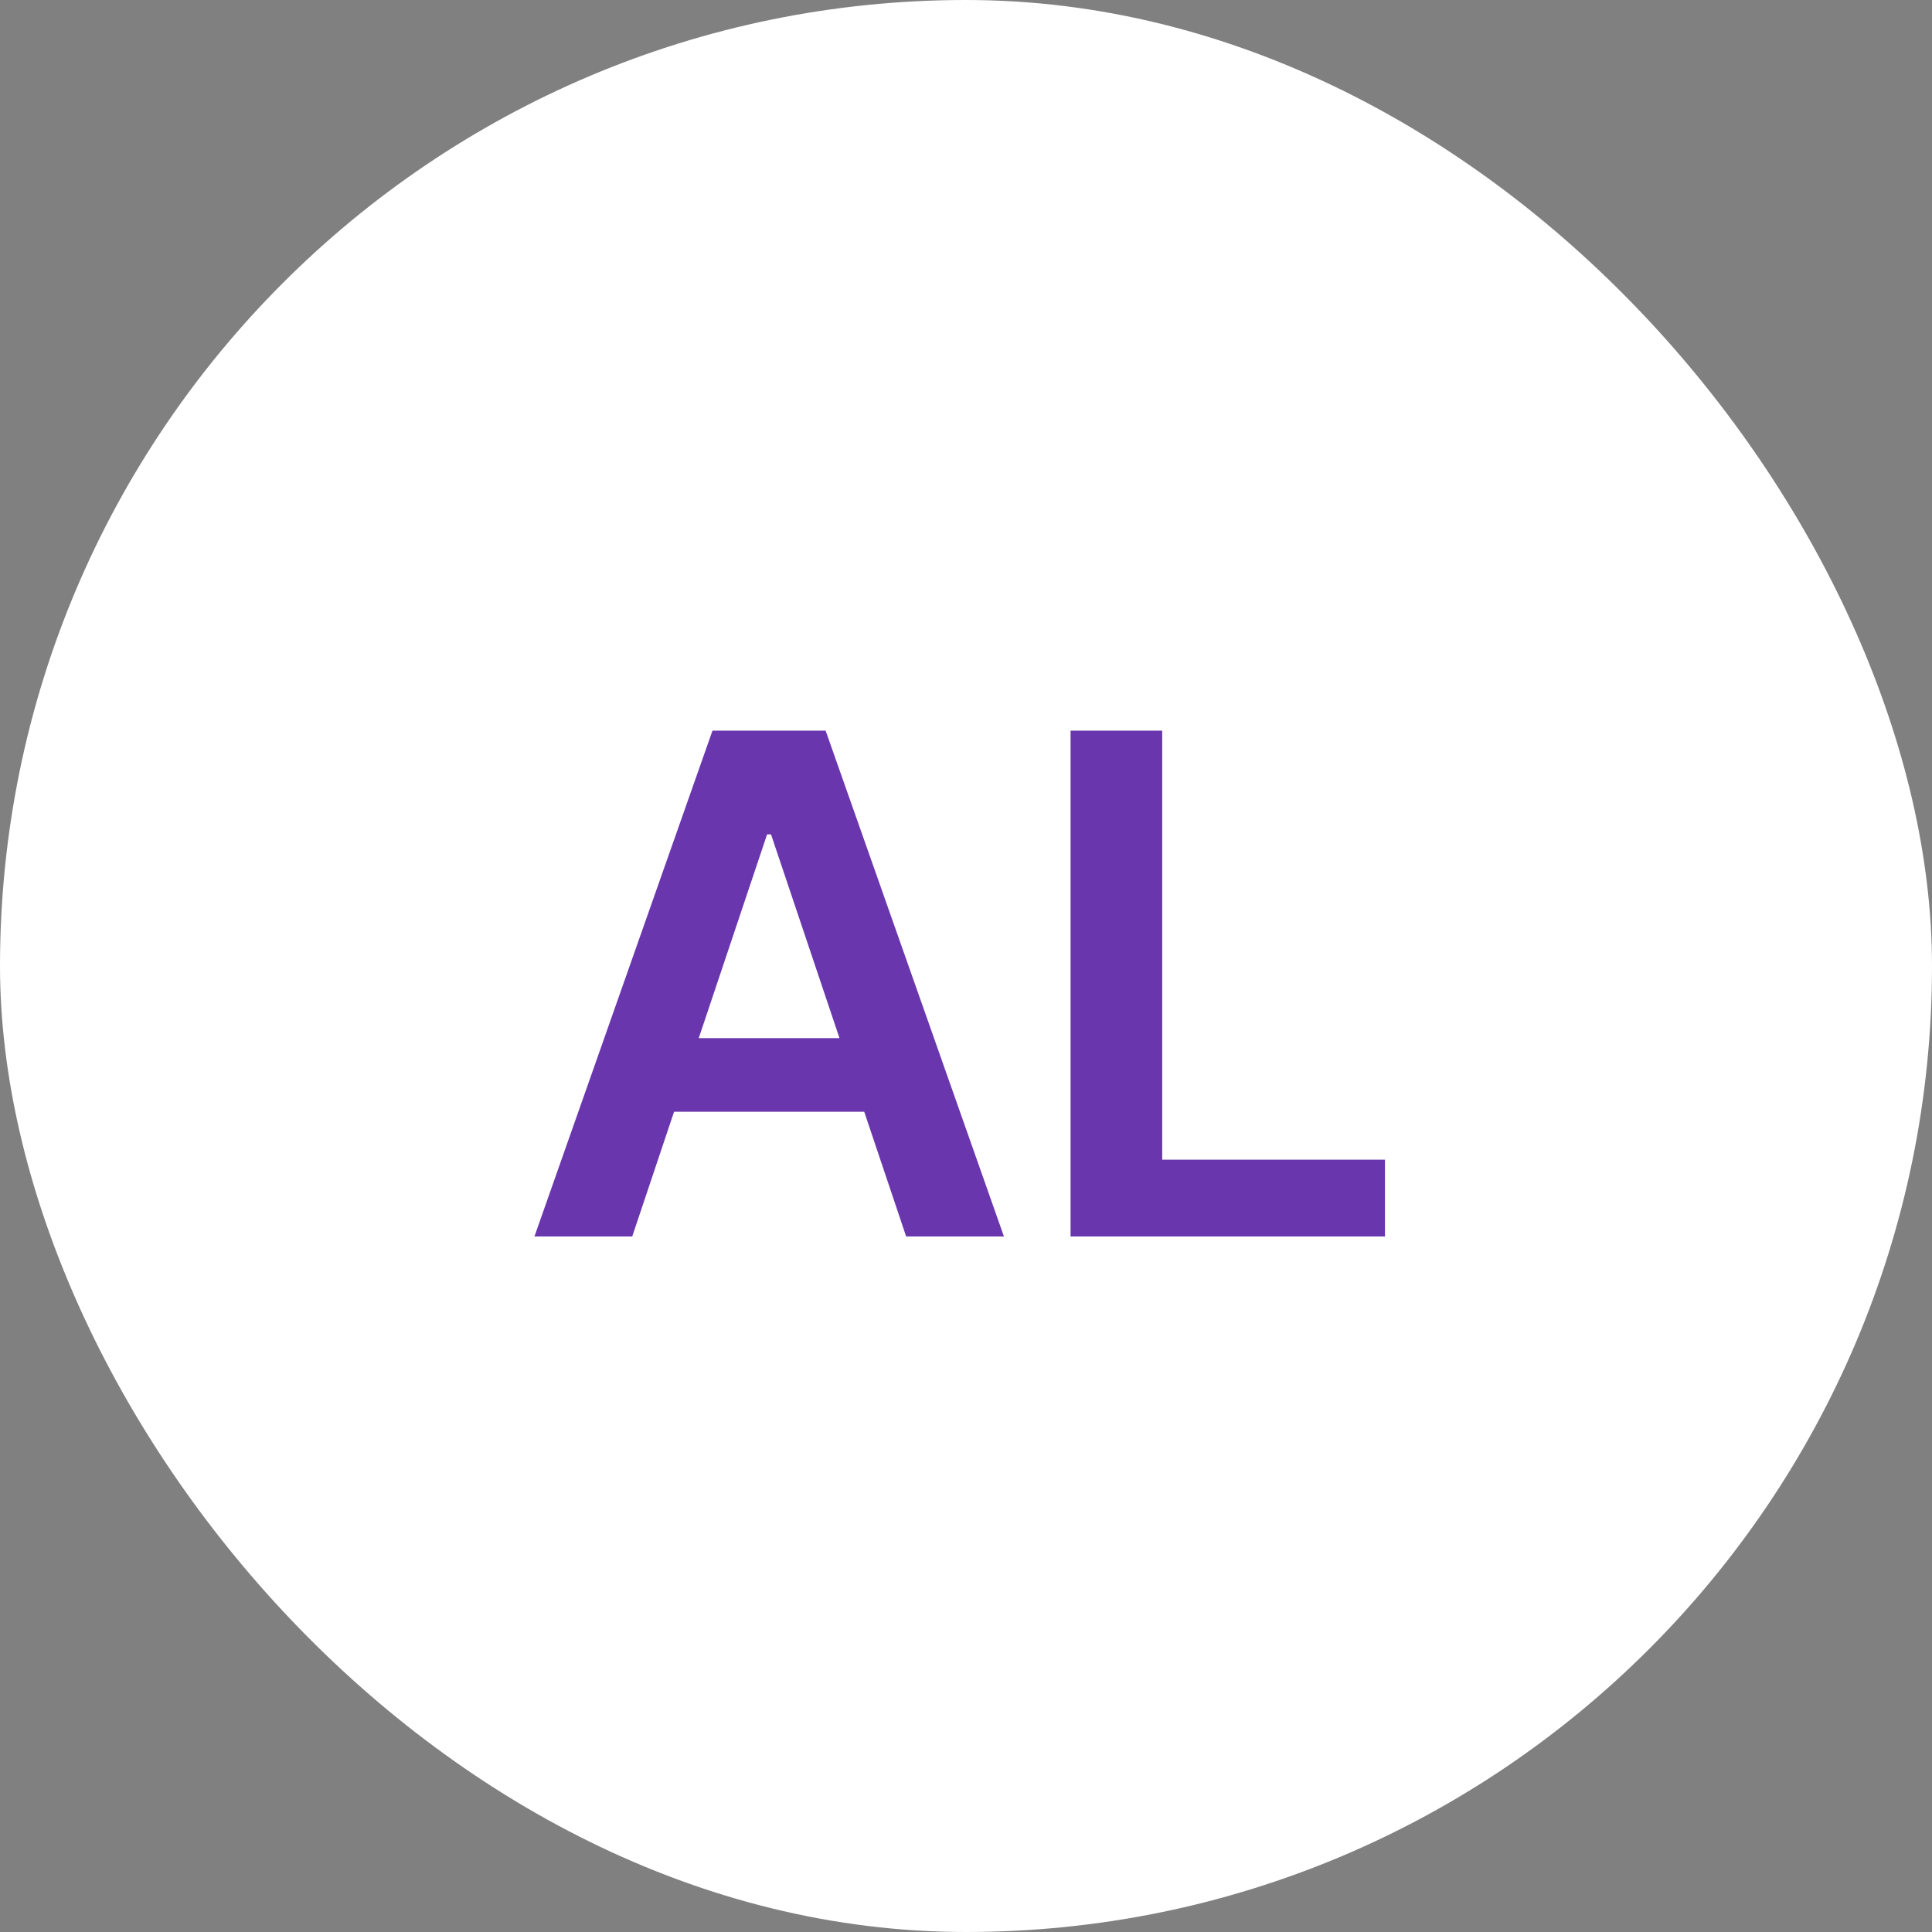 <svg xmlns="http://www.w3.org/2000/svg" width="50" height="50" viewBox="0 0 50 50" fill="none"><rect x="0" y="0" width="50" height="50" fill="#808080" stroke="none"/><rect width="50" height="50" rx="25" fill="white"></rect><path d="M16.362 32H13.831L18.439 18.909H21.367L25.982 32H23.451L19.954 21.594H19.852L16.362 32ZM16.445 26.867H23.349V28.772H16.445V26.867ZM27.706 32V18.909H30.078V30.012H35.843V32H27.706Z" fill="#6A36AE"></path></svg>